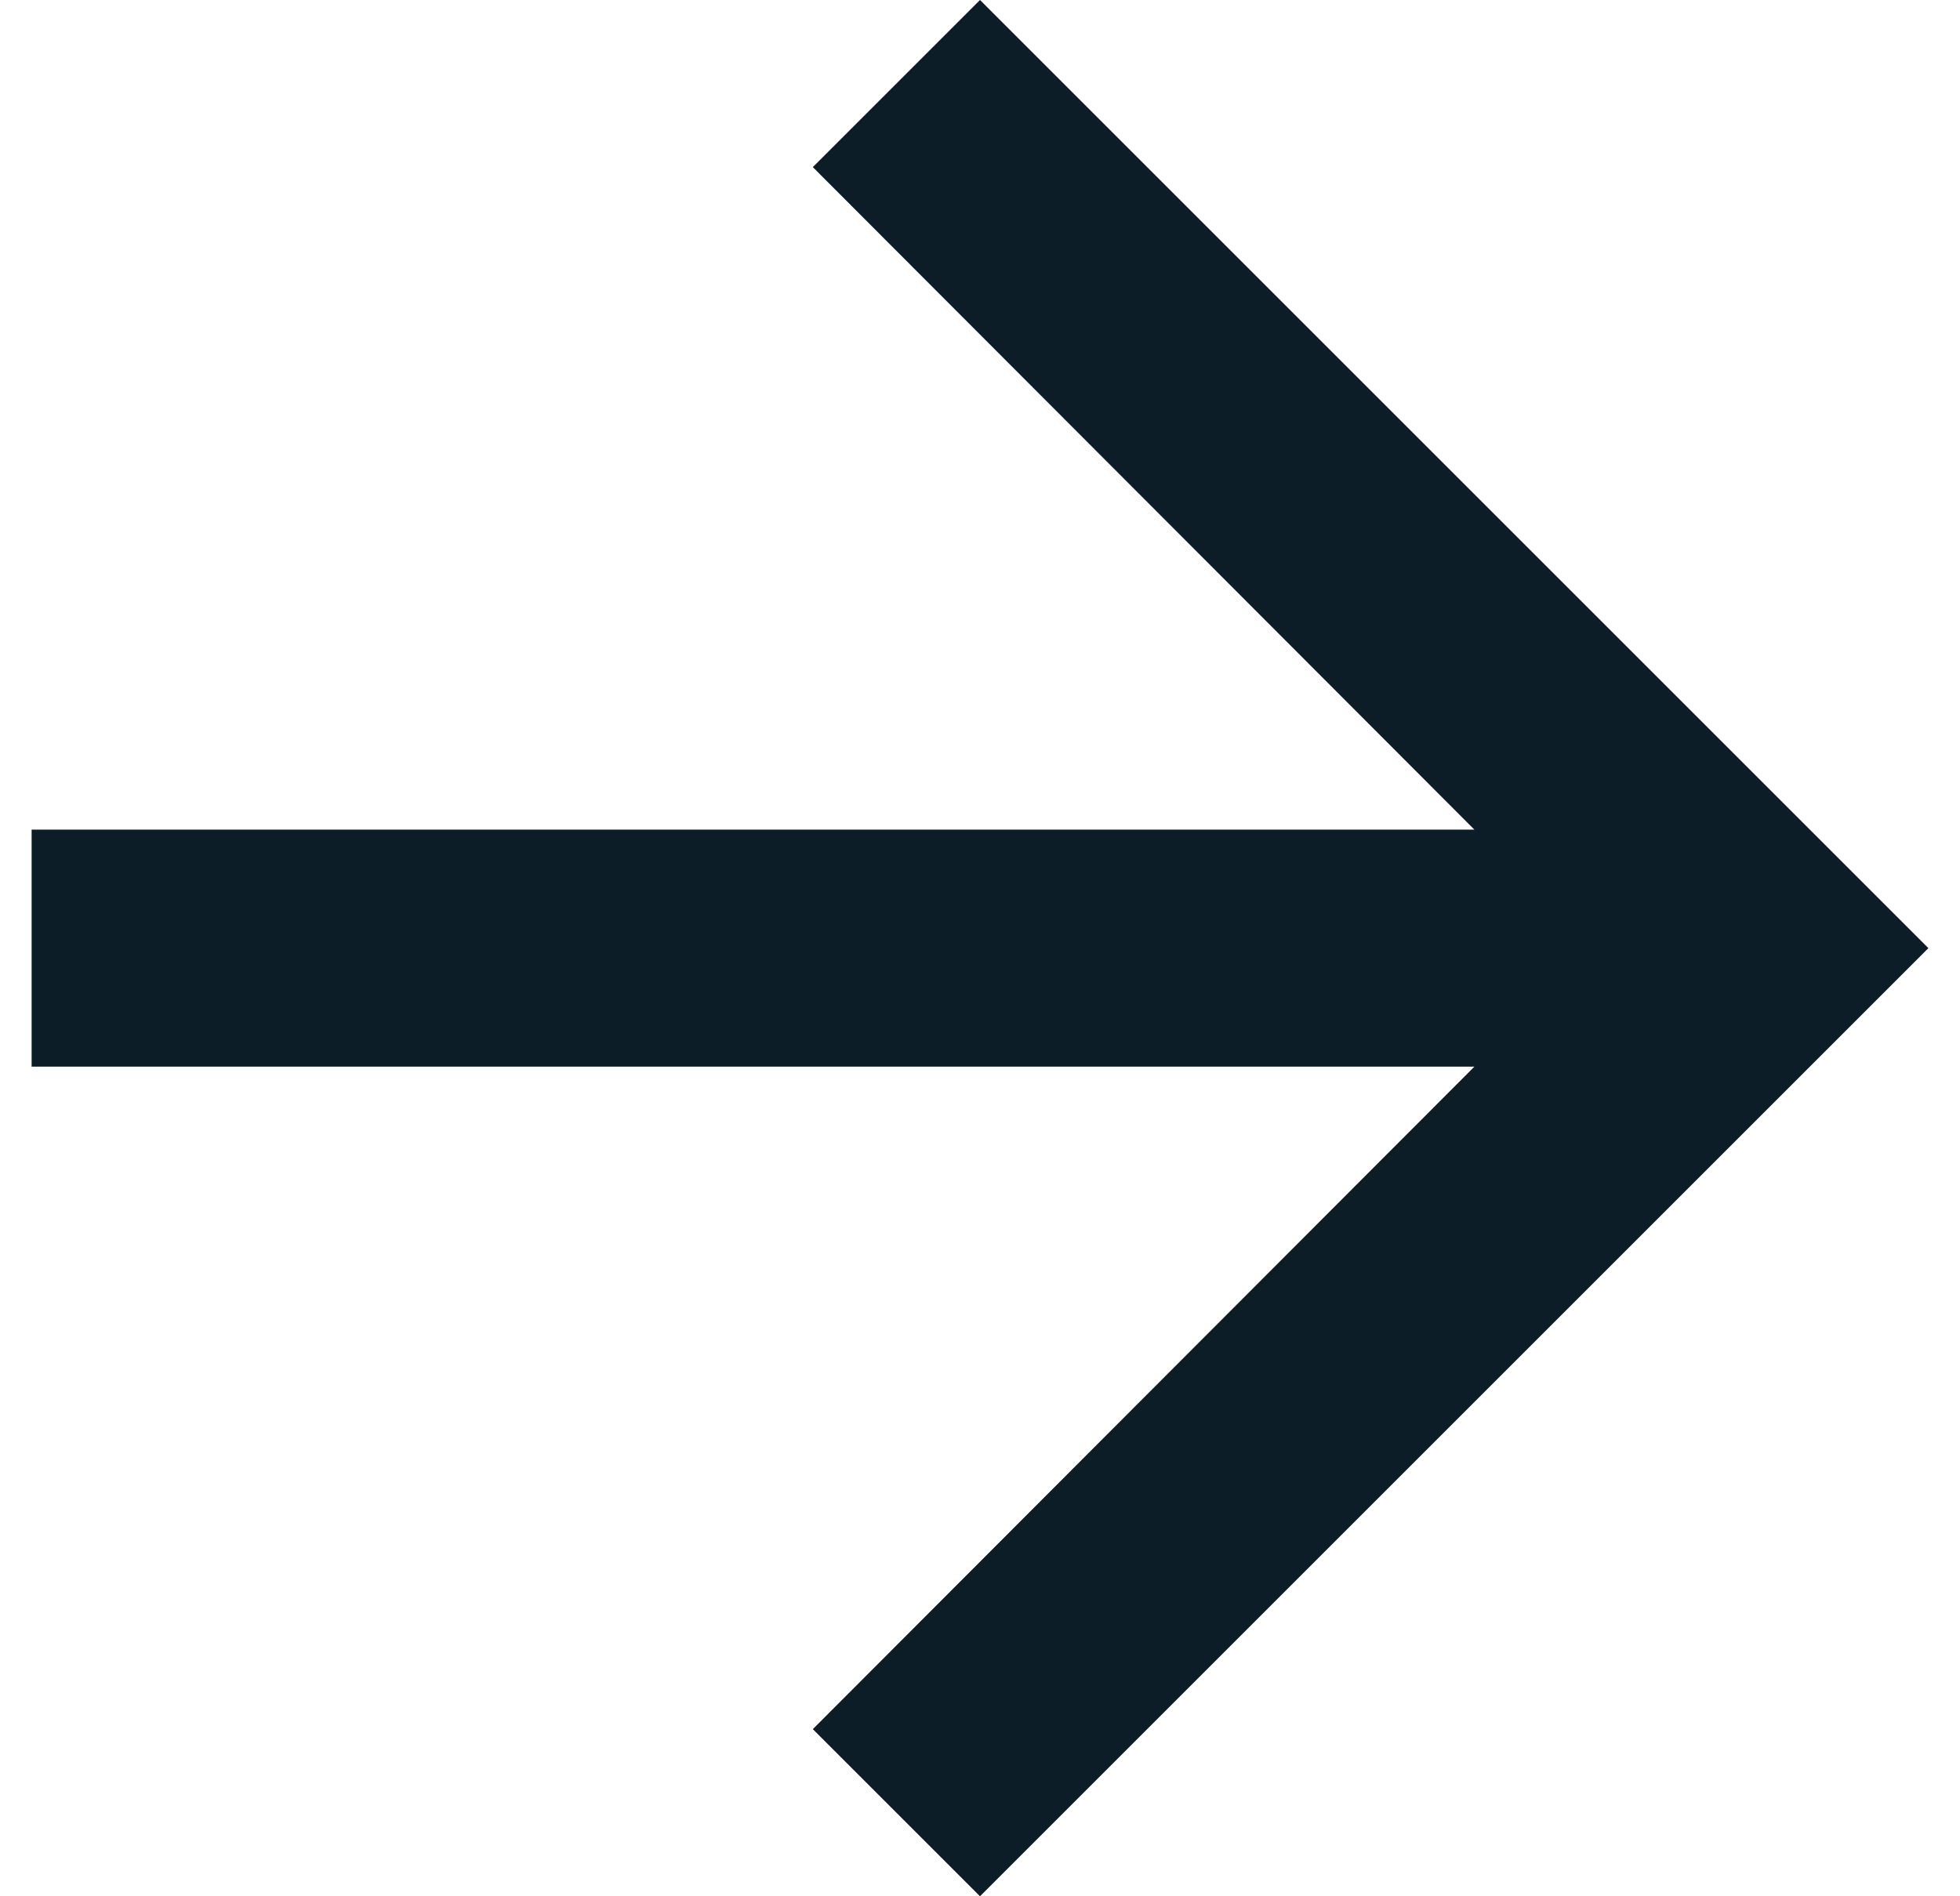 <svg width="31" height="30" viewBox="0 0 31 30" fill="none" xmlns="http://www.w3.org/2000/svg">
<path d="M15.5 0L12.856 2.644L23.319 13.125H0.5V16.875H23.319L12.856 27.356L15.5 30L30.5 15L15.5 0Z" fill="#0D1D27"/>
</svg>
